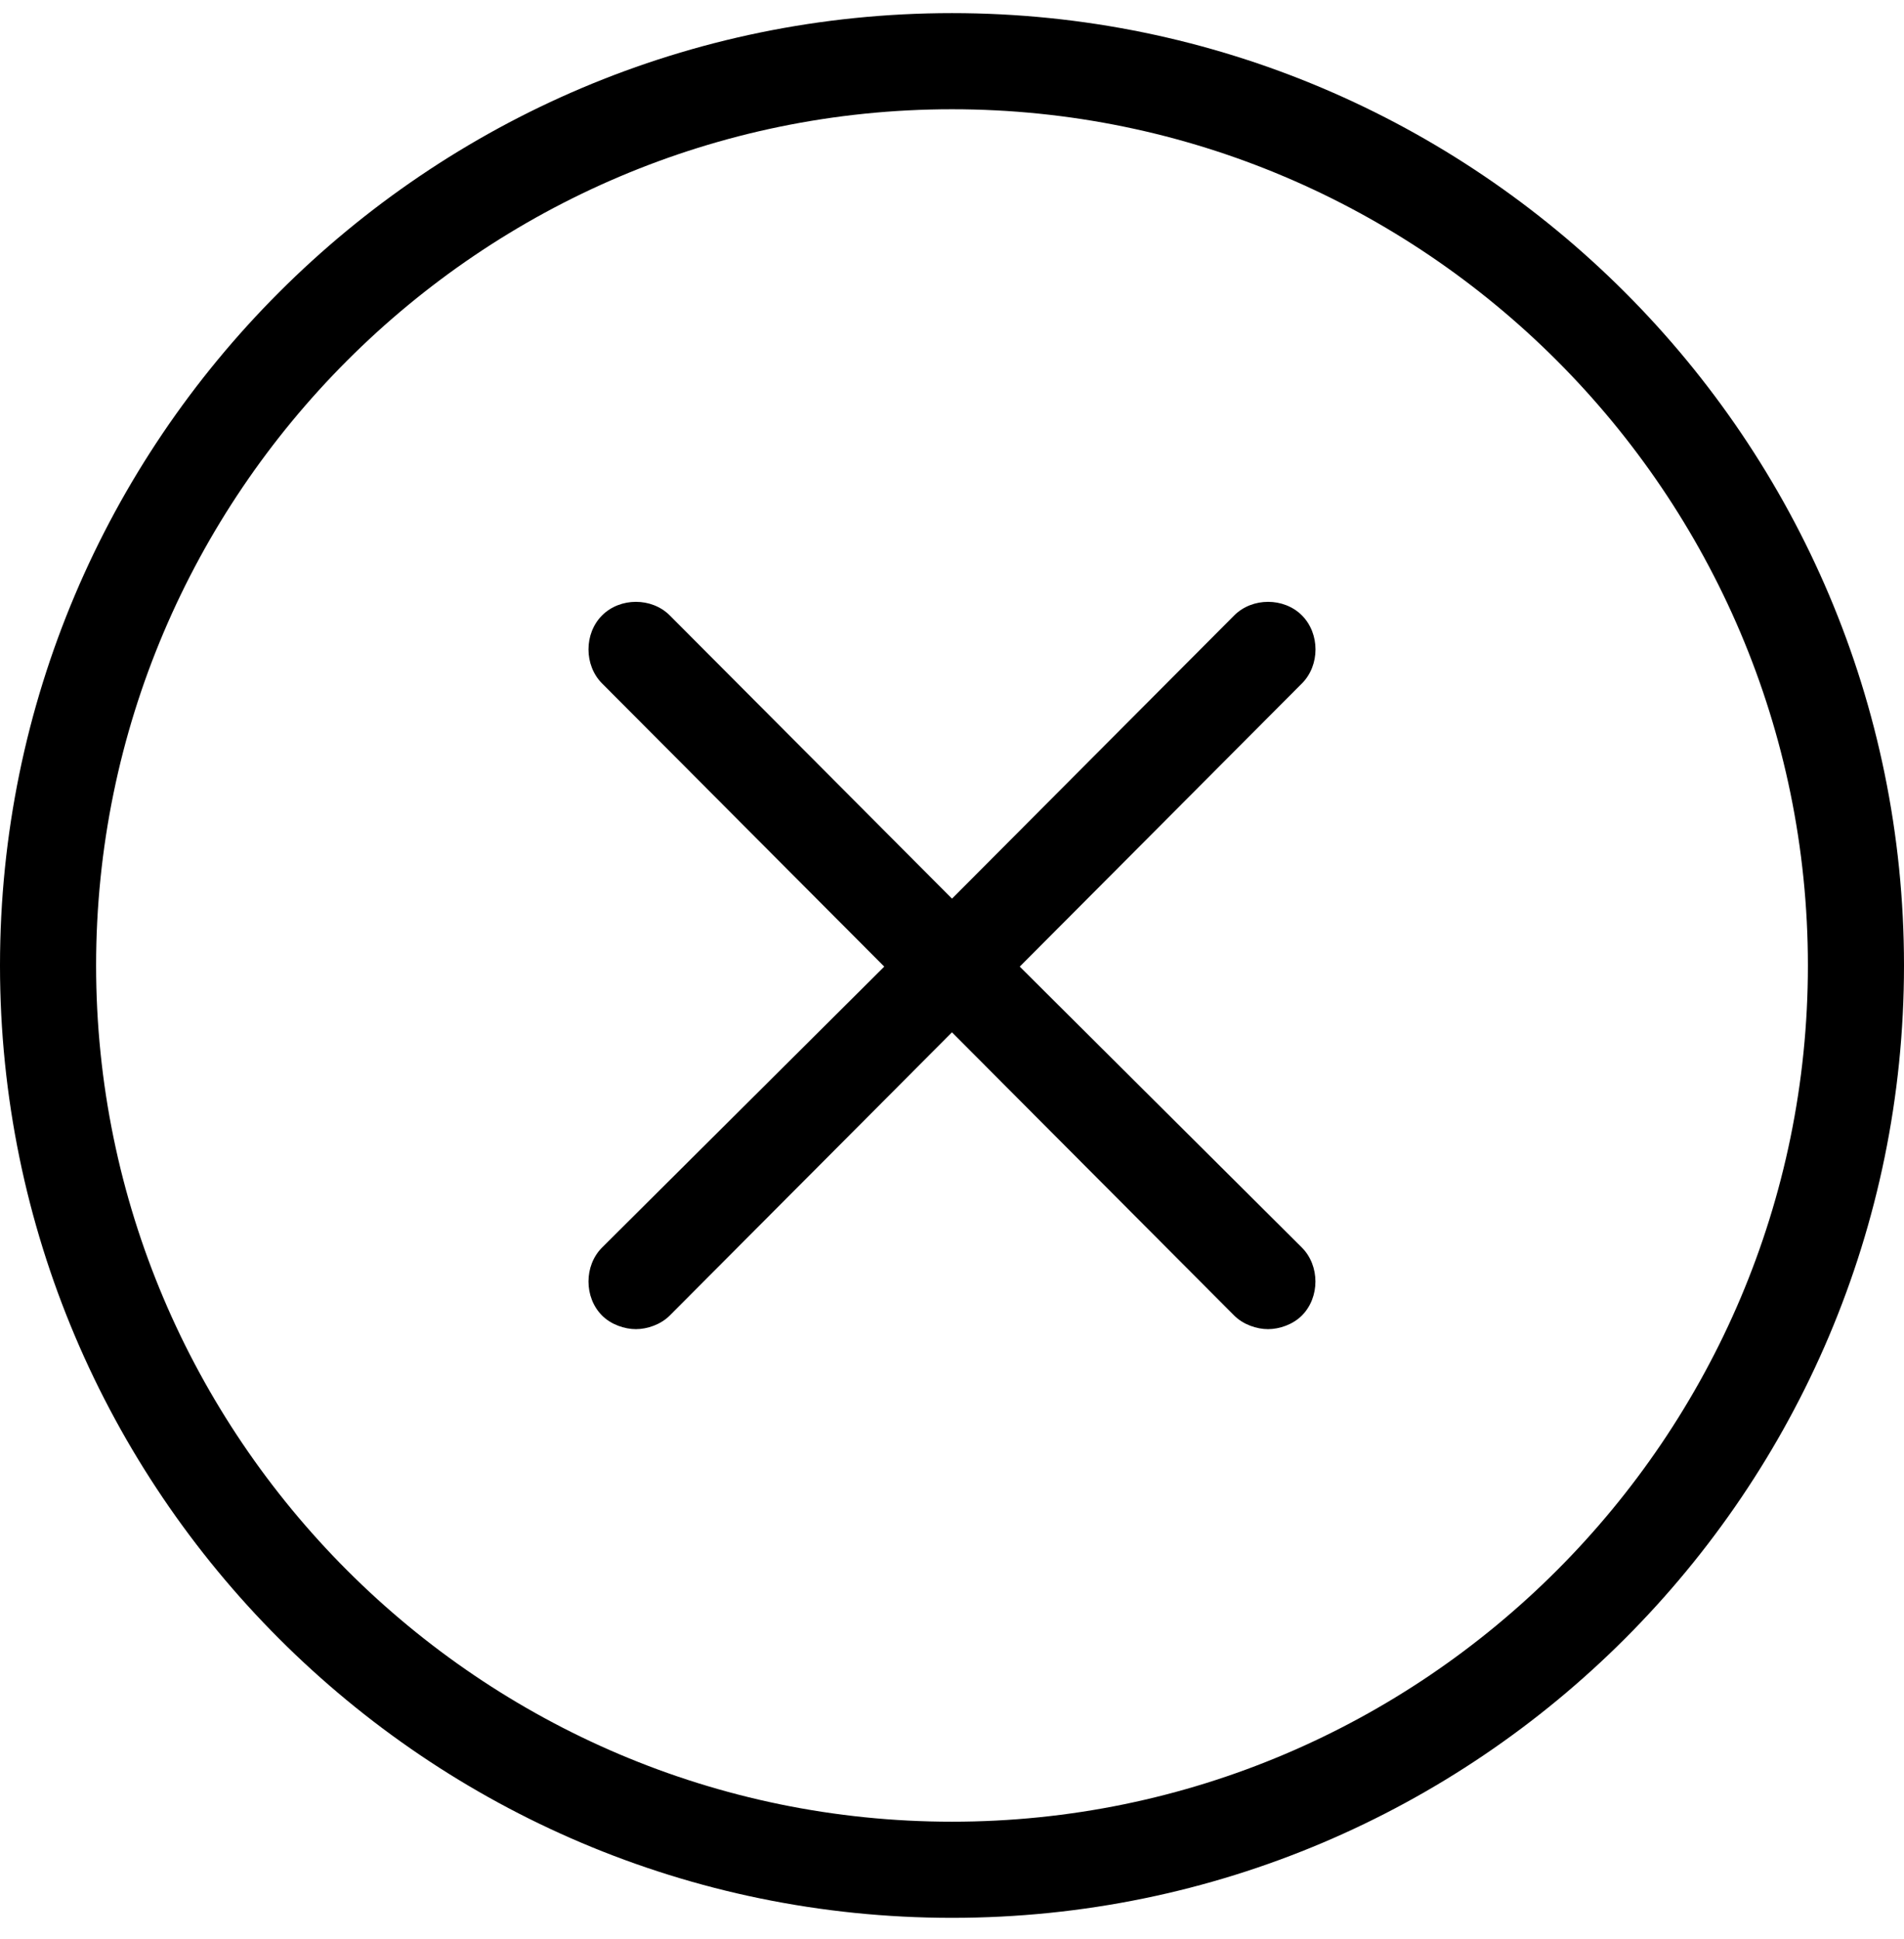 <svg height="56" viewBox="0 0 55 56" width="55" xmlns="http://www.w3.org/2000/svg"><g transform="translate(0 .379)"><path d="m27.5 0c-15.17 0-27.5 12.33-27.5 27.5s12.33 27.5 27.5 27.5 27.5-12.33 27.5-27.5-12.33-27.5-27.5-27.5zm0 52.224c-13.621 0-24.724-11.103-24.724-24.724s11.103-24.724 24.724-24.724 24.724 11.103 24.724 24.724-11.103 24.724-24.724 24.724z"/><path d="m29.457 27.533 8.152-8.178c.522-.523.522-1.439 0-1.963-.522-.523-1.435-.523-1.957 0l-8.152 8.178-8.152-8.178c-.522-.523-1.435-.523-1.957 0-.522.523-.522 1.439 0 1.963l8.152 8.178-8.152 8.112c-.522.523-.522 1.439 0 1.963.261.262.652.393.978.393.326 0 .717-.131.978-.393l8.152-8.178 8.152 8.178c.261.262.652.393.978.393.326 0 .717-.131.978-.393.522-.523.522-1.439 0-1.963z"/></g></svg>